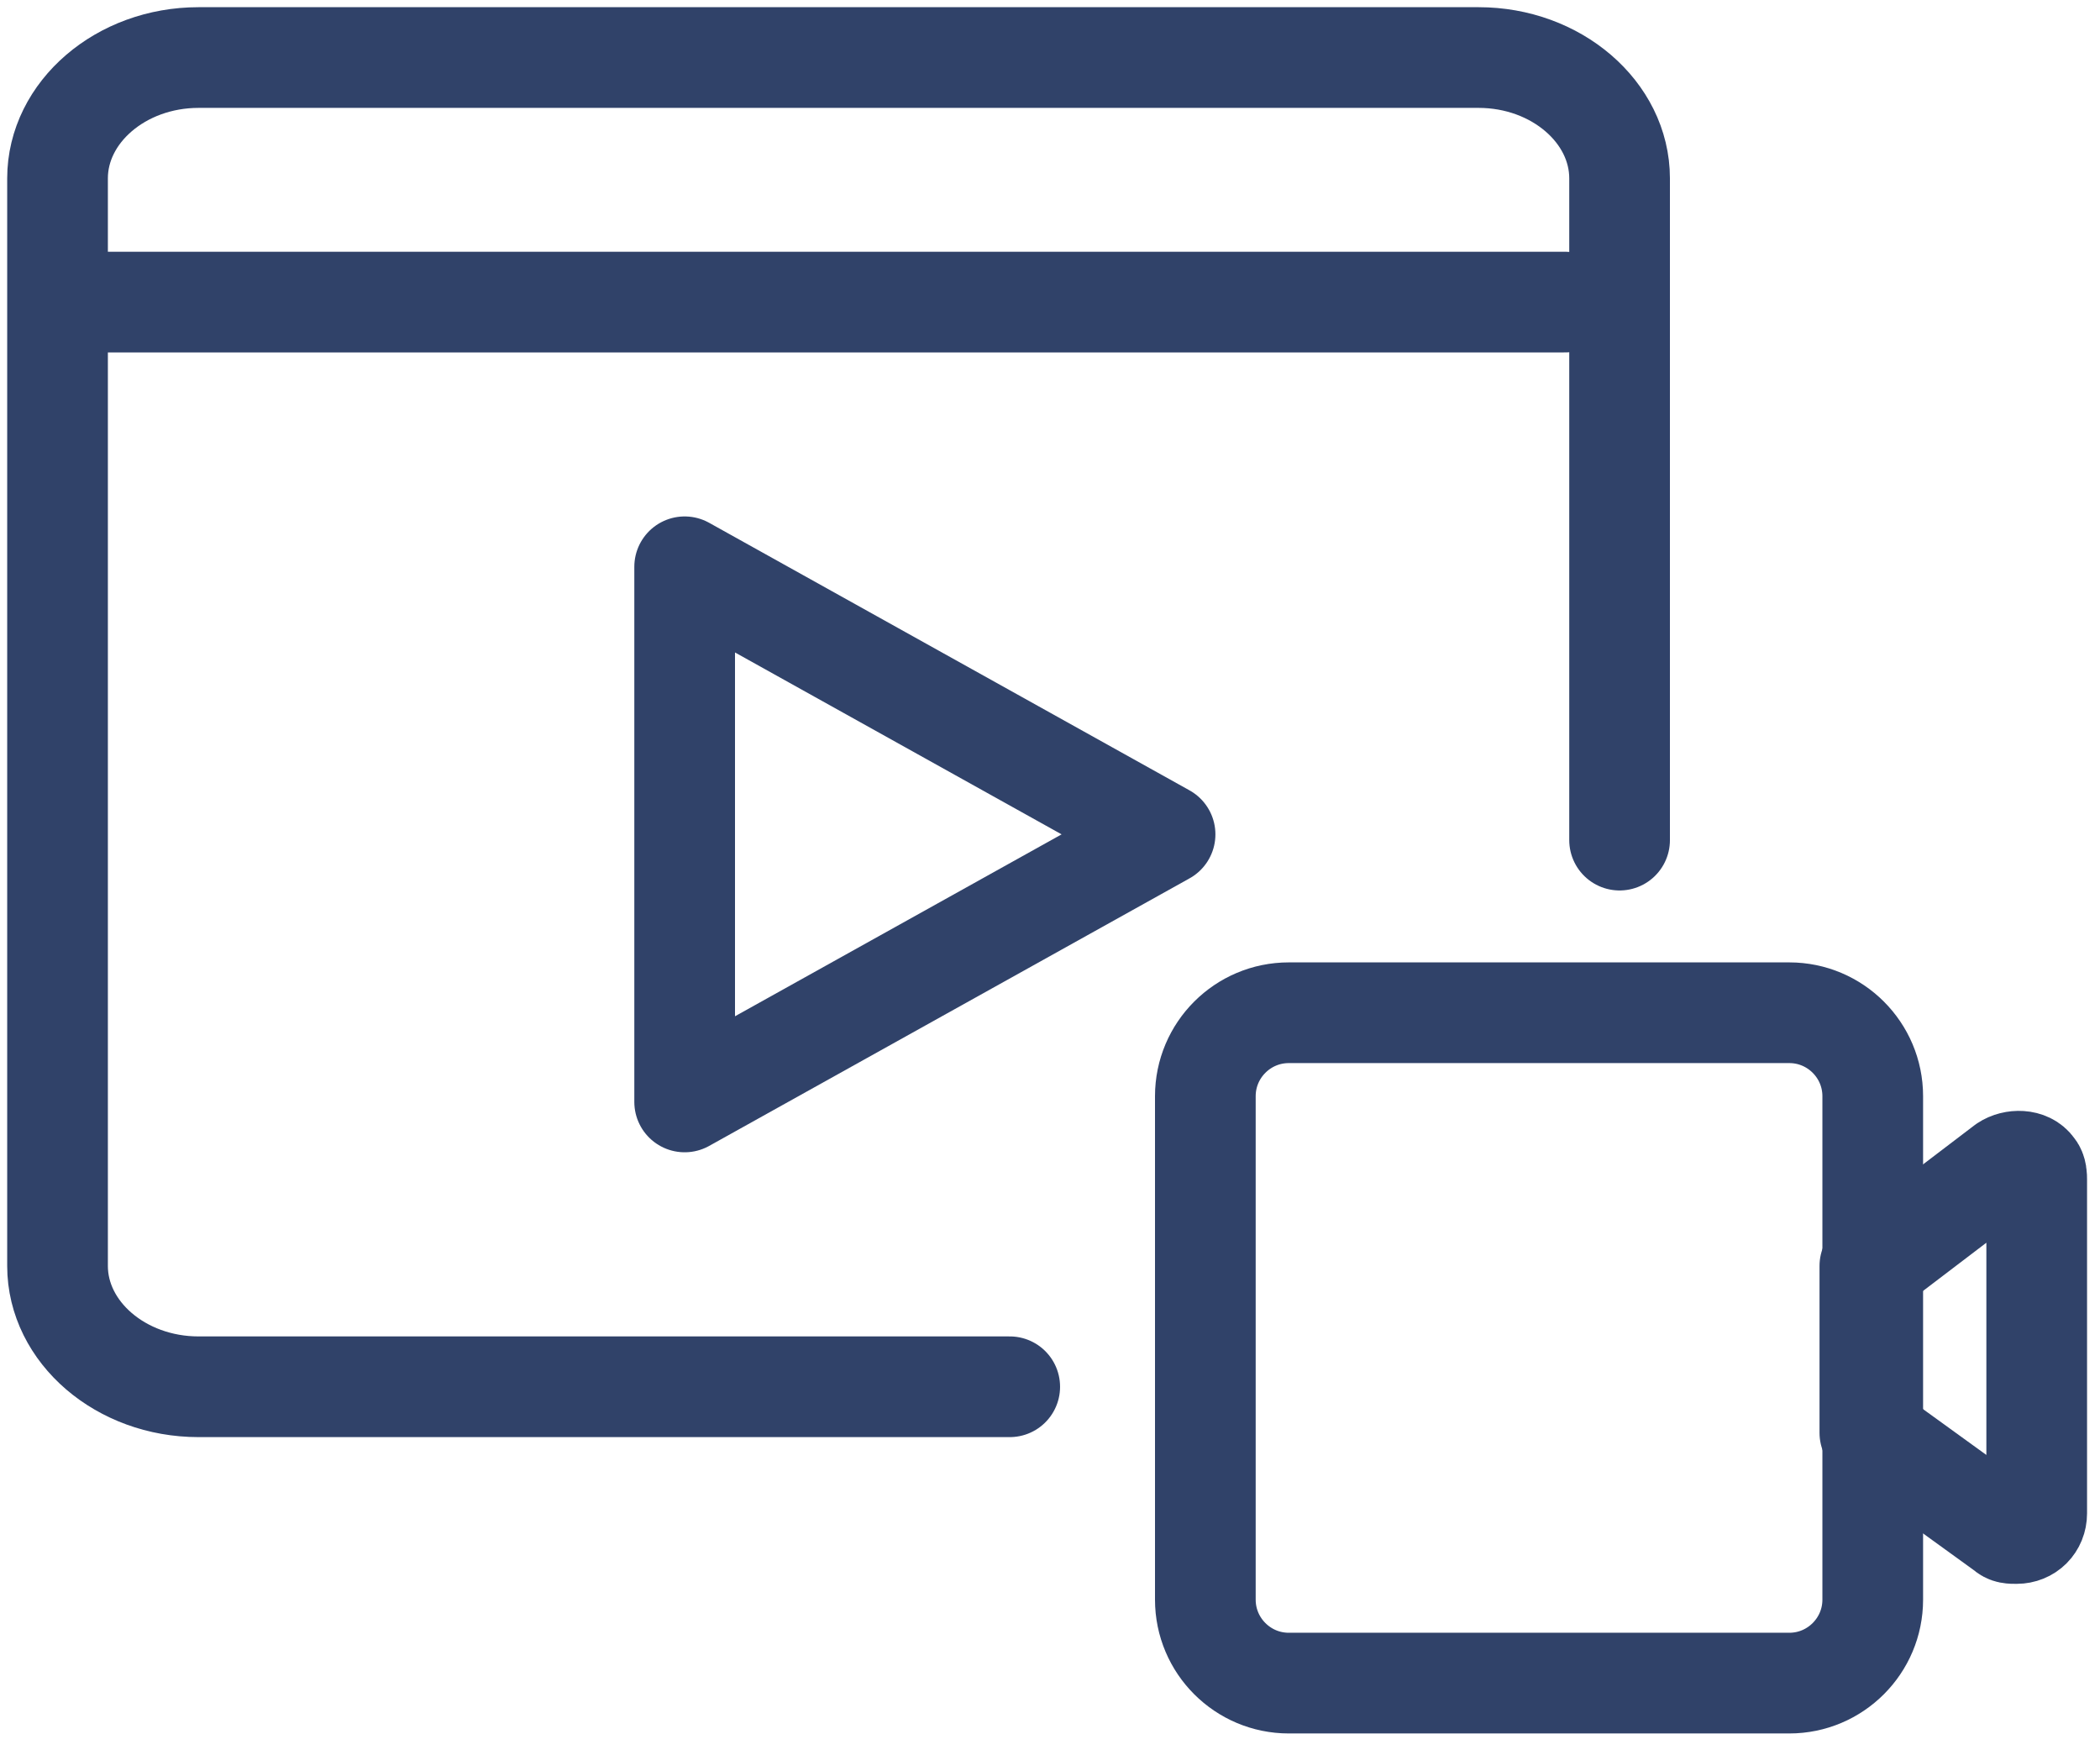 <svg width="73" height="61" viewBox="0 0 73 61" fill="none" xmlns="http://www.w3.org/2000/svg">
<path d="M35.1 48.2H6.9C4.2 48.2 2 46.3 2 44V6.2C2 3.9 4.2 2 6.9 2H51.4C54.1 2 56.3 3.9 56.3 6.2V29.2" stroke="#304269" stroke-width="3.5" stroke-linecap="round" stroke-linejoin="round"/>
<path d="M2.2 10.5H54.4" stroke="#304269" stroke-width="3.5" stroke-linecap="round" stroke-linejoin="round"/>
<path d="M44.8 35.2H62.2C63.8 35.2 65.1 36.5 65.1 38.1V55.6C65.1 57.2 63.8 58.5 62.2 58.5H44.8C43.2 58.5 41.9 57.2 41.9 55.6V38.1C41.9 36.5 43.2 35.2 44.8 35.2Z" stroke="#304269" stroke-width="3.5" stroke-linecap="round" stroke-linejoin="round"/>
<path d="M65.1 44L69.7 40.5C70 40.3 70.5 40.3 70.7 40.6C70.8 40.7 70.8 40.9 70.8 41V52.6C70.8 53 70.5 53.3 70.1 53.3C69.9 53.3 69.8 53.3 69.7 53.2L65 49.8V44H65.1Z" stroke="#304269" stroke-width="3.5" stroke-linecap="round" stroke-linejoin="round"/>
<path d="M23.8 19.7V38.3L40.5 29L23.8 19.7Z" stroke="#304269" stroke-width="3.5" stroke-linecap="round" stroke-linejoin="round"/>
</svg>
